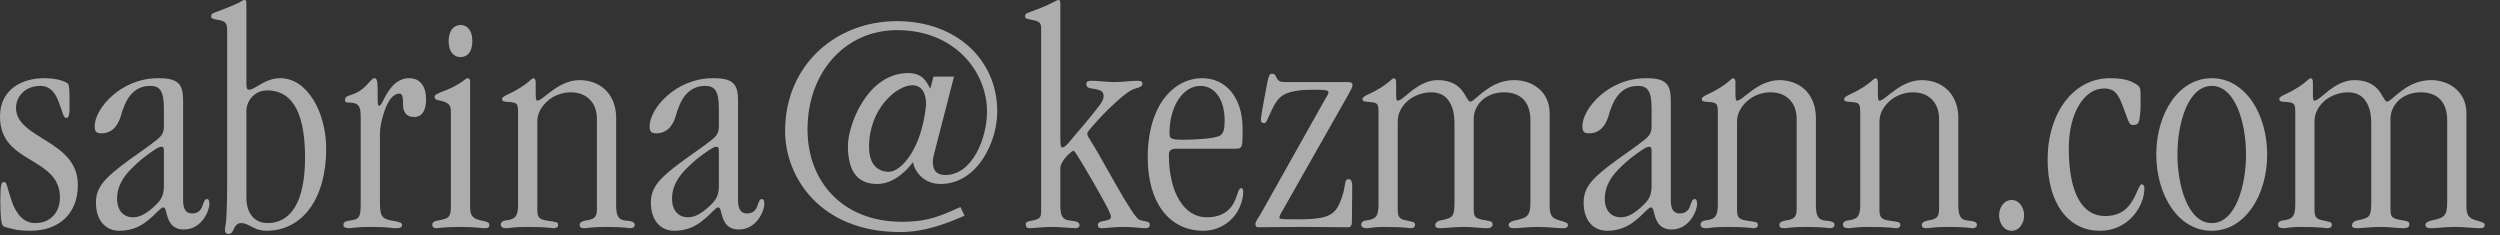 <?xml version="1.0" encoding="utf-8"?>
<svg xmlns="http://www.w3.org/2000/svg" fill="none" height="100%" overflow="visible" preserveAspectRatio="none" style="display: block;" viewBox="0 0 117 11" width="100%">
<rect x="0" y="0" width="117" height="11" fill="#333333" stroke="none"/>
<g id="sabrina@kezmann.com" opacity="0.6">
<path d="M0 5.46V5.445C0 4.155 1.08 3.66 2.04 3.66C2.52 3.66 2.91 3.735 3.165 3.9C3.21 3.93 3.225 4.005 3.24 4.155C3.255 4.29 3.255 4.485 3.255 4.74V5.16C3.24 5.4 3.21 5.52 3.105 5.52C2.955 5.52 2.955 5.295 2.73 4.725C2.565 4.32 2.34 4.02 1.875 4.02C1.23 4.02 0.75 4.47 0.75 5.055C0.75 5.775 1.47 6.15 2.205 6.615C2.925 7.065 3.645 7.605 3.645 8.655C3.645 10.005 2.76 10.8 1.41 10.8C0.99 10.8 0.72 10.755 0.51 10.695C0.405 10.665 0.315 10.65 0.225 10.62C0.135 10.59 0.075 10.53 0.045 10.215C0.03 10.035 0.015 9.78 0.015 9.405C0.015 8.64 0.06 8.52 0.18 8.52C0.33 8.52 0.3 8.67 0.54 9.39C0.75 10.005 1.095 10.44 1.65 10.44C2.355 10.44 2.805 9.945 2.805 9.24C2.805 8.28 2.1 7.89 1.41 7.47C0.705 7.05 0 6.585 0 5.46Z" fill="white"/>
<path d="M7.67 5.91V5.055C7.67 4.26 7.475 4.02 7.04 4.02C6.23 4.02 5.87 4.635 5.645 5.46C5.585 5.655 5.48 5.865 5.33 6.015C5.18 6.15 4.985 6.24 4.745 6.24C4.505 6.24 4.43 6.15 4.43 5.91C4.43 5.1 5.63 3.66 7.4 3.66C7.88 3.66 8.18 3.72 8.36 3.915C8.51 4.065 8.57 4.32 8.57 4.695V9.39C8.57 9.81 8.72 9.99 8.99 9.99C9.275 9.99 9.41 9.825 9.47 9.645C9.53 9.48 9.575 9.315 9.68 9.315C9.755 9.315 9.8 9.36 9.8 9.555C9.8 9.825 9.47 10.74 8.6 10.74C7.97 10.74 7.85 10.23 7.775 9.915C7.745 9.795 7.715 9.705 7.64 9.705C7.52 9.705 7.31 10.005 6.95 10.29C6.635 10.56 6.2 10.8 5.585 10.8C4.97 10.8 4.49 10.35 4.49 9.48C4.49 8.745 4.91 8.31 6.065 7.47C6.605 7.08 6.965 6.84 7.205 6.645C7.58 6.375 7.67 6.225 7.67 5.91ZM5.48 9.285V9.3C5.48 9.885 5.81 10.17 6.23 10.17C6.575 10.17 6.89 9.96 7.22 9.66C7.55 9.36 7.67 9.135 7.67 8.715V7.065C7.67 6.915 7.64 6.87 7.565 6.87C7.49 6.87 7.415 6.885 7.175 7.05C6.815 7.29 6.5 7.545 6.245 7.8C5.765 8.25 5.48 8.73 5.48 9.285Z" fill="white"/>
<path d="M11.531 0.135V3.945C11.531 4.14 11.576 4.2 11.651 4.2C11.696 4.2 11.741 4.185 11.786 4.17C12.071 4.065 12.476 3.66 13.121 3.66C14.396 3.66 15.266 5.28 15.266 6.96C15.266 9.3 14.156 10.8 12.461 10.8C12.086 10.8 11.861 10.65 11.651 10.545C11.531 10.485 11.411 10.44 11.291 10.44C11.111 10.44 11.036 10.545 10.976 10.65C10.901 10.8 10.856 10.95 10.691 10.95C10.586 10.95 10.526 10.875 10.526 10.74C10.526 10.65 10.586 10.41 10.586 10.305C10.601 10.05 10.631 9.57 10.631 8.64V1.425C10.631 1.08 10.556 0.99 10.196 0.93C9.956 0.885 9.881 0.87 9.881 0.765C9.881 0.66 9.926 0.63 10.091 0.57C10.706 0.345 11.006 0.21 11.186 0.12C11.351 0.03 11.381 0 11.456 0C11.501 0 11.531 0.03 11.531 0.135ZM14.276 7.38V7.365C14.276 4.98 13.496 4.23 12.506 4.23C12.131 4.23 11.846 4.425 11.681 4.68C11.591 4.83 11.531 5.01 11.531 5.175V9.24C11.531 10.05 11.966 10.44 12.521 10.44C13.601 10.44 14.276 9.465 14.276 7.38Z" fill="white"/>
<path d="M16.881 9.51V5.445C16.881 4.905 16.731 4.8 16.296 4.8C16.191 4.8 16.146 4.77 16.146 4.68C16.146 4.545 16.236 4.5 16.386 4.455C16.581 4.395 16.866 4.29 17.151 3.99C17.361 3.765 17.421 3.66 17.541 3.66C17.601 3.66 17.646 3.735 17.661 3.885C17.676 4.035 17.676 4.26 17.676 4.53C17.676 4.755 17.676 4.95 17.736 4.95C17.856 4.95 17.946 4.62 18.156 4.305C18.366 3.99 18.651 3.66 19.161 3.66C19.656 3.66 19.941 4.035 19.941 4.65C19.941 5.13 19.776 5.475 19.386 5.475C18.981 5.475 18.861 5.205 18.861 4.875C18.861 4.635 18.861 4.38 18.696 4.38C18.381 4.38 18.156 4.74 18.006 5.16C17.856 5.58 17.781 5.985 17.781 6.24V9.36C17.781 10.05 17.811 10.23 18.321 10.32C18.651 10.38 18.816 10.41 18.816 10.515C18.816 10.65 18.741 10.68 18.471 10.68C18.351 10.68 18.216 10.62 17.316 10.62C16.626 10.62 16.461 10.68 16.356 10.68C16.176 10.68 16.071 10.635 16.071 10.53C16.071 10.38 16.191 10.35 16.386 10.32C16.806 10.26 16.881 10.2 16.881 9.51Z" fill="white"/>
<path d="M21.551 2.67H21.536C21.266 2.67 20.996 2.46 20.996 1.92C20.996 1.395 21.266 1.17 21.551 1.17C21.851 1.17 22.106 1.395 22.106 1.92C22.106 2.46 21.851 2.67 21.551 2.67ZM21.101 9.63V5.235C21.101 4.89 20.996 4.785 20.471 4.68C20.396 4.665 20.336 4.605 20.336 4.53C20.336 4.455 20.441 4.38 20.771 4.26C21.191 4.11 21.461 3.93 21.641 3.81C21.761 3.72 21.836 3.66 21.881 3.66C21.956 3.66 22.001 3.705 22.001 3.825V9.555C22.001 9.975 22.001 10.215 22.526 10.32C22.811 10.38 22.901 10.41 22.901 10.53C22.901 10.635 22.856 10.68 22.676 10.68C22.481 10.68 22.316 10.62 21.536 10.62C20.726 10.62 20.546 10.68 20.411 10.68C20.306 10.68 20.231 10.62 20.231 10.515C20.231 10.425 20.291 10.35 20.486 10.32C21.026 10.23 21.101 10.155 21.101 9.63Z" fill="white"/>
<path d="M24.246 9.54V5.25C24.246 4.83 24.186 4.8 23.796 4.77C23.556 4.755 23.496 4.74 23.496 4.635C23.496 4.56 23.586 4.5 23.781 4.41C24.276 4.185 24.576 3.96 24.756 3.81C24.861 3.72 24.921 3.66 24.966 3.66C25.026 3.66 25.071 3.735 25.071 3.84V4.455C25.086 4.695 25.101 4.71 25.146 4.71C25.281 4.71 25.506 4.485 25.836 4.245C26.166 4.005 26.601 3.75 27.126 3.75C27.561 3.75 27.996 3.885 28.326 4.2C28.611 4.47 28.821 4.89 28.836 5.46V9.615C28.836 10.11 28.956 10.29 29.256 10.32C29.601 10.35 29.706 10.395 29.706 10.53C29.706 10.635 29.601 10.68 29.496 10.68C29.436 10.68 29.226 10.62 28.386 10.62C27.621 10.62 27.516 10.68 27.351 10.68C27.186 10.68 27.126 10.635 27.126 10.515C27.126 10.425 27.231 10.35 27.411 10.32C27.816 10.26 27.936 10.17 27.936 9.78V5.58C27.936 5.205 27.831 4.905 27.636 4.695C27.411 4.44 27.096 4.32 26.706 4.32C26.316 4.32 25.911 4.47 25.626 4.725C25.341 4.98 25.146 5.31 25.146 5.67V9.795C25.146 10.14 25.206 10.26 25.566 10.32C26.046 10.395 26.121 10.38 26.121 10.53C26.121 10.635 26.031 10.68 25.911 10.68C25.821 10.68 25.656 10.62 24.651 10.62C23.961 10.62 23.841 10.68 23.706 10.68C23.511 10.68 23.436 10.62 23.436 10.5C23.436 10.425 23.511 10.335 23.646 10.32C24.141 10.26 24.246 10.125 24.246 9.54Z" fill="white"/>
<path d="M33.642 5.91V5.055C33.642 4.26 33.447 4.02 33.011 4.02C32.202 4.02 31.841 4.635 31.616 5.46C31.556 5.655 31.451 5.865 31.302 6.015C31.151 6.15 30.956 6.24 30.716 6.24C30.477 6.24 30.401 6.15 30.401 5.91C30.401 5.1 31.602 3.66 33.371 3.66C33.852 3.66 34.151 3.72 34.331 3.915C34.481 4.065 34.541 4.32 34.541 4.695V9.39C34.541 9.81 34.691 9.99 34.962 9.99C35.246 9.99 35.382 9.825 35.441 9.645C35.502 9.48 35.547 9.315 35.651 9.315C35.727 9.315 35.772 9.36 35.772 9.555C35.772 9.825 35.441 10.74 34.572 10.74C33.941 10.74 33.822 10.23 33.746 9.915C33.717 9.795 33.687 9.705 33.611 9.705C33.492 9.705 33.282 10.005 32.922 10.29C32.606 10.56 32.172 10.8 31.556 10.8C30.942 10.8 30.462 10.35 30.462 9.48C30.462 8.745 30.881 8.31 32.036 7.47C32.577 7.08 32.937 6.84 33.176 6.645C33.551 6.375 33.642 6.225 33.642 5.91ZM31.451 9.285V9.3C31.451 9.885 31.782 10.17 32.202 10.17C32.547 10.17 32.861 9.96 33.191 9.66C33.522 9.36 33.642 9.135 33.642 8.715V7.065C33.642 6.915 33.611 6.87 33.536 6.87C33.462 6.87 33.386 6.885 33.147 7.05C32.786 7.29 32.471 7.545 32.217 7.8C31.736 8.25 31.451 8.73 31.451 9.285Z" fill="white"/>
<path d="M44.647 3.585L43.717 7.2C43.672 7.365 43.657 7.47 43.657 7.575C43.657 7.845 43.732 8.19 44.242 8.19C45.502 8.19 46.192 6.48 46.192 5.22C46.192 3.39 44.722 1.41 41.977 1.41C39.577 1.41 37.792 3.36 37.792 6.06C37.792 8.46 39.397 10.38 42.217 10.38C43.507 10.38 44.122 10.05 44.947 9.69L45.142 10.095C44.212 10.5 43.237 10.86 42.127 10.86C38.377 10.86 36.742 8.28 36.742 6.135C36.742 3.06 39.097 0.99 41.977 0.99C44.752 0.99 46.672 2.79 46.672 5.22C46.672 6.66 45.727 8.61 44.017 8.61C43.072 8.61 42.727 7.785 42.742 7.605H42.712C42.532 7.86 41.887 8.61 41.062 8.61C40.192 8.61 39.682 8.1 39.682 6.825C39.682 5.865 40.582 3.42 42.502 3.42C43.177 3.42 43.357 3.81 43.537 4.155L43.687 3.585H44.647ZM40.672 6.87V6.885C40.672 7.725 41.107 8.04 41.602 8.04C42.172 8.04 43.147 6.96 43.342 4.89C43.342 4.32 43.117 3.99 42.697 3.99C41.977 3.99 40.672 5.07 40.672 6.87Z" fill="white"/>
<path d="M48.724 9.885V1.305C48.724 1.08 48.649 0.99 48.289 0.93C48.049 0.885 47.974 0.87 47.974 0.765C47.974 0.66 48.019 0.63 48.184 0.57C48.514 0.45 48.949 0.285 49.234 0.135C49.384 0.06 49.474 0 49.549 0C49.594 0 49.624 0.03 49.624 0.21V6.465C49.624 6.87 49.654 6.9 49.714 6.9C49.789 6.9 49.879 6.84 50.029 6.66C50.494 6.105 50.989 5.55 51.454 4.935C51.634 4.695 51.649 4.59 51.649 4.5C51.649 4.335 51.604 4.2 51.079 4.14C50.929 4.125 50.839 4.05 50.839 3.945C50.839 3.81 50.914 3.78 51.109 3.78C51.379 3.78 51.784 3.84 52.144 3.84C52.624 3.84 52.864 3.78 53.209 3.78C53.404 3.78 53.464 3.81 53.464 3.93C53.464 4.035 53.359 4.08 53.149 4.14C52.864 4.215 52.534 4.5 52.204 4.8C51.814 5.145 51.454 5.535 51.109 5.925C50.929 6.135 50.884 6.195 50.884 6.27C50.884 6.33 50.944 6.435 51.049 6.6C51.514 7.335 52.099 8.46 52.654 9.375C53.179 10.23 53.269 10.29 53.434 10.32C53.719 10.38 53.809 10.38 53.809 10.515C53.809 10.65 53.734 10.68 53.569 10.68C53.434 10.68 53.044 10.62 52.579 10.62C52.129 10.62 51.724 10.68 51.574 10.68C51.439 10.68 51.379 10.635 51.379 10.53C51.379 10.38 51.529 10.365 51.694 10.335C51.844 10.305 51.994 10.275 51.994 10.14C51.994 10.08 51.904 9.855 51.739 9.555C51.424 8.97 50.914 8.085 50.584 7.545C50.404 7.245 50.284 7.05 50.239 7.05C50.194 7.05 49.624 7.485 49.624 7.89V9.66C49.624 10.245 49.849 10.29 50.074 10.32C50.299 10.35 50.524 10.365 50.524 10.545C50.524 10.62 50.434 10.68 50.374 10.68C50.194 10.68 49.609 10.62 49.249 10.62C48.799 10.62 48.334 10.68 48.184 10.68C48.064 10.68 48.004 10.62 48.004 10.5C48.004 10.41 48.049 10.365 48.319 10.32C48.709 10.26 48.724 10.11 48.724 9.885Z" fill="white"/>
<path d="M57.794 6.96H55.049C54.794 6.96 54.704 7.05 54.704 7.245C54.704 9.03 55.424 10.17 56.474 10.17C57.179 10.17 57.614 9.855 57.824 9.315C57.944 9.015 57.974 8.805 58.079 8.805C58.139 8.805 58.184 8.835 58.184 8.985C58.184 9.225 58.109 9.48 58.019 9.69C57.734 10.365 57.044 10.8 56.324 10.8C54.674 10.8 53.714 9.42 53.714 7.38C53.714 4.86 54.974 3.66 56.264 3.66C57.344 3.66 58.154 4.53 58.154 6.03C58.154 6.915 58.154 6.96 57.794 6.96ZM54.734 6.21V6.225C54.734 6.48 54.764 6.54 55.394 6.54C55.694 6.54 55.949 6.525 56.174 6.51C56.699 6.48 57.029 6.405 57.119 6.33C57.254 6.225 57.314 6.06 57.314 5.655C57.314 4.62 56.834 4.02 56.174 4.02C55.364 4.02 54.734 4.98 54.734 6.21Z" fill="white"/>
<path d="M63.104 8.385H63.119C63.209 8.385 63.284 8.43 63.284 8.775C63.284 9.045 63.269 10.065 63.269 10.365C63.269 10.605 63.194 10.635 63.059 10.635C62.369 10.635 61.664 10.62 60.974 10.62C60.269 10.62 59.579 10.635 58.874 10.635C58.799 10.635 58.754 10.59 58.754 10.5C58.754 10.35 58.829 10.305 59.054 9.915L61.919 4.815C62.114 4.47 62.174 4.395 62.174 4.32C62.174 4.26 62.114 4.2 61.664 4.2C61.334 4.2 61.049 4.2 60.824 4.23C60.104 4.32 59.834 4.5 59.549 5.085C59.279 5.625 59.294 5.76 59.144 5.76C59.054 5.76 59.009 5.685 59.009 5.61C59.009 5.415 59.264 4.095 59.324 3.795C59.384 3.525 59.429 3.45 59.519 3.45C59.669 3.45 59.699 3.54 59.744 3.645C59.789 3.735 59.864 3.84 60.089 3.84H63.059C63.254 3.84 63.299 3.9 63.299 3.975C63.299 4.05 63.269 4.14 63.044 4.53L59.954 9.975C59.879 10.11 59.879 10.155 59.879 10.185C59.879 10.23 59.879 10.245 60.164 10.26C60.584 10.26 60.989 10.275 61.409 10.245C62.354 10.17 62.564 9.9 62.789 9.27C62.999 8.7 62.894 8.385 63.104 8.385Z" fill="white"/>
<path d="M64.514 9.54V5.25C64.514 4.845 64.469 4.8 64.064 4.77C63.899 4.755 63.764 4.77 63.764 4.635C63.764 4.56 63.854 4.5 64.049 4.41C64.544 4.185 64.844 3.96 65.024 3.81C65.129 3.72 65.189 3.66 65.234 3.66C65.294 3.66 65.339 3.735 65.339 3.84V4.26C65.339 4.68 65.354 4.71 65.414 4.71C65.549 4.71 65.789 4.47 66.089 4.23C66.419 3.99 66.809 3.75 67.274 3.75C68.264 3.75 68.504 4.35 68.669 4.62C68.729 4.71 68.759 4.755 68.819 4.755C68.864 4.755 68.924 4.71 68.999 4.65C69.329 4.395 69.914 3.75 70.874 3.75C71.264 3.75 71.669 3.87 71.969 4.11C72.299 4.365 72.524 4.77 72.524 5.295V9.615C72.524 10.095 72.629 10.215 73.004 10.32C73.274 10.395 73.379 10.44 73.379 10.515C73.379 10.635 73.319 10.68 73.139 10.68C72.884 10.68 72.464 10.62 71.969 10.62C71.504 10.62 71.114 10.68 70.874 10.68C70.739 10.68 70.604 10.665 70.604 10.515C70.604 10.425 70.739 10.35 70.889 10.32C71.459 10.2 71.624 10.125 71.624 9.48V5.64C71.624 4.725 71.129 4.32 70.379 4.32C70.004 4.32 69.659 4.44 69.389 4.665C69.134 4.89 68.969 5.205 68.969 5.58V9.735C68.969 10.17 69.014 10.23 69.584 10.32C69.779 10.35 69.854 10.38 69.854 10.5C69.854 10.65 69.719 10.68 69.554 10.68C69.344 10.68 68.954 10.62 68.504 10.62C68.024 10.62 67.664 10.68 67.409 10.68C67.214 10.68 67.169 10.62 67.169 10.545C67.169 10.455 67.244 10.35 67.394 10.32C67.979 10.2 68.069 10.17 68.069 9.48V5.79C68.069 5.355 67.994 5.025 67.844 4.785C67.664 4.47 67.364 4.32 66.974 4.32C66.584 4.32 66.194 4.47 65.909 4.695C65.609 4.95 65.414 5.295 65.414 5.67V9.795C65.414 10.14 65.474 10.26 65.834 10.32C66.149 10.395 66.224 10.38 66.224 10.53C66.224 10.635 66.134 10.68 66.014 10.68C65.924 10.68 65.759 10.62 64.754 10.62C64.229 10.62 64.109 10.68 63.974 10.68C63.779 10.68 63.704 10.62 63.704 10.5C63.704 10.425 63.779 10.335 63.914 10.32C64.409 10.26 64.514 10.125 64.514 9.54Z" fill="white"/>
<path d="M77.294 5.91V5.055C77.294 4.26 77.099 4.02 76.664 4.02C75.854 4.02 75.494 4.635 75.269 5.46C75.209 5.655 75.104 5.865 74.954 6.015C74.804 6.15 74.609 6.24 74.369 6.24C74.129 6.24 74.054 6.15 74.054 5.91C74.054 5.1 75.254 3.66 77.024 3.66C77.504 3.66 77.804 3.72 77.984 3.915C78.134 4.065 78.194 4.32 78.194 4.695V9.39C78.194 9.81 78.344 9.99 78.614 9.99C78.899 9.99 79.034 9.825 79.094 9.645C79.154 9.48 79.199 9.315 79.304 9.315C79.379 9.315 79.424 9.36 79.424 9.555C79.424 9.825 79.094 10.74 78.224 10.74C77.594 10.74 77.474 10.23 77.399 9.915C77.369 9.795 77.339 9.705 77.264 9.705C77.144 9.705 76.934 10.005 76.574 10.29C76.259 10.56 75.824 10.8 75.209 10.8C74.594 10.8 74.114 10.35 74.114 9.48C74.114 8.745 74.534 8.31 75.689 7.47C76.229 7.08 76.589 6.84 76.829 6.645C77.204 6.375 77.294 6.225 77.294 5.91ZM75.104 9.285V9.3C75.104 9.885 75.434 10.17 75.854 10.17C76.199 10.17 76.514 9.96 76.844 9.66C77.174 9.36 77.294 9.135 77.294 8.715V7.065C77.294 6.915 77.264 6.87 77.189 6.87C77.114 6.87 77.039 6.885 76.799 7.05C76.439 7.29 76.124 7.545 75.869 7.8C75.389 8.25 75.104 8.73 75.104 9.285Z" fill="white"/>
<path d="M80.394 9.54V5.25C80.394 4.83 80.334 4.8 79.944 4.77C79.704 4.755 79.644 4.74 79.644 4.635C79.644 4.56 79.734 4.5 79.929 4.41C80.424 4.185 80.724 3.96 80.904 3.81C81.009 3.72 81.069 3.66 81.114 3.66C81.174 3.66 81.219 3.735 81.219 3.84V4.455C81.234 4.695 81.249 4.71 81.294 4.71C81.429 4.71 81.654 4.485 81.984 4.245C82.314 4.005 82.749 3.75 83.274 3.75C83.709 3.75 84.144 3.885 84.474 4.2C84.759 4.47 84.969 4.89 84.984 5.46V9.615C84.984 10.11 85.104 10.29 85.404 10.32C85.749 10.35 85.854 10.395 85.854 10.53C85.854 10.635 85.749 10.68 85.644 10.68C85.584 10.68 85.374 10.62 84.534 10.62C83.769 10.62 83.664 10.68 83.499 10.68C83.334 10.68 83.274 10.635 83.274 10.515C83.274 10.425 83.379 10.35 83.559 10.32C83.964 10.26 84.084 10.17 84.084 9.78V5.58C84.084 5.205 83.979 4.905 83.784 4.695C83.559 4.44 83.244 4.32 82.854 4.32C82.464 4.32 82.059 4.47 81.774 4.725C81.489 4.98 81.294 5.31 81.294 5.67V9.795C81.294 10.14 81.354 10.26 81.714 10.32C82.194 10.395 82.269 10.38 82.269 10.53C82.269 10.635 82.179 10.68 82.059 10.68C81.969 10.68 81.804 10.62 80.799 10.62C80.109 10.62 79.989 10.68 79.854 10.68C79.659 10.68 79.584 10.62 79.584 10.5C79.584 10.425 79.659 10.335 79.794 10.32C80.289 10.26 80.394 10.125 80.394 9.54Z" fill="white"/>
<path d="M87.059 9.54V5.25C87.059 4.83 86.999 4.8 86.609 4.77C86.369 4.755 86.309 4.74 86.309 4.635C86.309 4.56 86.399 4.5 86.594 4.41C87.089 4.185 87.389 3.96 87.569 3.81C87.674 3.72 87.734 3.66 87.779 3.66C87.839 3.66 87.884 3.735 87.884 3.84V4.455C87.899 4.695 87.914 4.71 87.959 4.71C88.094 4.71 88.319 4.485 88.649 4.245C88.979 4.005 89.414 3.75 89.939 3.75C90.374 3.75 90.809 3.885 91.139 4.2C91.424 4.47 91.634 4.89 91.649 5.46V9.615C91.649 10.11 91.769 10.29 92.069 10.32C92.414 10.35 92.519 10.395 92.519 10.53C92.519 10.635 92.414 10.68 92.309 10.68C92.249 10.68 92.039 10.62 91.199 10.62C90.434 10.62 90.329 10.68 90.164 10.68C89.999 10.68 89.939 10.635 89.939 10.515C89.939 10.425 90.044 10.35 90.224 10.32C90.629 10.26 90.749 10.17 90.749 9.78V5.58C90.749 5.205 90.644 4.905 90.449 4.695C90.224 4.44 89.909 4.32 89.519 4.32C89.129 4.32 88.724 4.47 88.439 4.725C88.154 4.98 87.959 5.31 87.959 5.67V9.795C87.959 10.14 88.019 10.26 88.379 10.32C88.859 10.395 88.934 10.38 88.934 10.53C88.934 10.635 88.844 10.68 88.724 10.68C88.634 10.68 88.469 10.62 87.464 10.62C86.774 10.62 86.654 10.68 86.519 10.68C86.324 10.68 86.249 10.62 86.249 10.5C86.249 10.425 86.324 10.335 86.459 10.32C86.954 10.26 87.059 10.125 87.059 9.54Z" fill="white"/>
<path d="M93.559 10.08V10.065C93.559 9.735 93.769 9.36 94.144 9.36C94.519 9.36 94.729 9.735 94.729 10.08C94.729 10.425 94.519 10.8 94.144 10.8C93.769 10.8 93.559 10.425 93.559 10.08Z" fill="white"/>
<path d="M95.829 7.485V7.47C95.829 5.28 97.044 3.66 98.739 3.66C99.069 3.66 99.489 3.69 99.789 3.84C100.164 4.035 100.179 4.065 100.179 4.485V5.04C100.179 5.145 100.149 5.4 100.134 5.52C100.104 5.805 99.999 5.85 99.819 5.85C99.609 5.85 99.594 5.58 99.324 4.905C99.114 4.365 98.934 4.14 98.469 4.14C97.539 4.14 96.819 5.295 96.819 6.93C96.819 9.225 97.554 10.11 98.514 10.11C99.069 10.11 99.474 9.915 99.774 9.435C99.999 9.09 100.119 8.625 100.224 8.625C100.299 8.625 100.359 8.685 100.359 8.805C100.359 9.645 99.624 10.8 98.274 10.8C96.759 10.8 95.829 9.465 95.829 7.485Z" fill="white"/>
<path d="M103.509 10.8H103.494C101.949 10.8 100.914 9.135 100.914 7.23C100.914 5.325 101.949 3.66 103.509 3.66C105.069 3.66 106.104 5.325 106.104 7.23C106.104 9.135 105.069 10.8 103.509 10.8ZM103.509 10.44H103.524C104.604 10.44 105.114 8.73 105.114 7.23C105.114 5.73 104.604 4.02 103.509 4.02C102.414 4.02 101.904 5.73 101.904 7.23C101.904 8.73 102.414 10.44 103.509 10.44Z" fill="white"/>
<path d="M107.419 9.54V5.25C107.419 4.845 107.374 4.8 106.969 4.77C106.804 4.755 106.669 4.77 106.669 4.635C106.669 4.56 106.759 4.5 106.954 4.41C107.449 4.185 107.749 3.96 107.929 3.81C108.034 3.72 108.094 3.66 108.139 3.66C108.199 3.66 108.244 3.735 108.244 3.84V4.26C108.244 4.68 108.259 4.71 108.319 4.71C108.454 4.71 108.694 4.47 108.994 4.23C109.324 3.99 109.714 3.75 110.179 3.75C111.169 3.75 111.409 4.35 111.574 4.62C111.634 4.71 111.664 4.755 111.724 4.755C111.769 4.755 111.829 4.71 111.904 4.65C112.234 4.395 112.819 3.75 113.779 3.75C114.169 3.75 114.574 3.87 114.874 4.11C115.204 4.365 115.429 4.77 115.429 5.295V9.615C115.429 10.095 115.534 10.215 115.909 10.32C116.179 10.395 116.284 10.44 116.284 10.515C116.284 10.635 116.224 10.68 116.044 10.68C115.789 10.68 115.369 10.62 114.874 10.62C114.409 10.62 114.019 10.68 113.779 10.68C113.644 10.68 113.509 10.665 113.509 10.515C113.509 10.425 113.644 10.35 113.794 10.32C114.364 10.2 114.529 10.125 114.529 9.48V5.64C114.529 4.725 114.034 4.32 113.284 4.32C112.909 4.32 112.564 4.44 112.294 4.665C112.039 4.89 111.874 5.205 111.874 5.58V9.735C111.874 10.17 111.919 10.23 112.489 10.32C112.684 10.35 112.759 10.38 112.759 10.5C112.759 10.65 112.624 10.68 112.459 10.68C112.249 10.68 111.859 10.62 111.409 10.62C110.929 10.62 110.569 10.68 110.314 10.68C110.119 10.68 110.074 10.62 110.074 10.545C110.074 10.455 110.149 10.35 110.299 10.32C110.884 10.2 110.974 10.17 110.974 9.48V5.79C110.974 5.355 110.899 5.025 110.749 4.785C110.569 4.47 110.269 4.32 109.879 4.32C109.489 4.32 109.099 4.47 108.814 4.695C108.514 4.95 108.319 5.295 108.319 5.67V9.795C108.319 10.14 108.379 10.26 108.739 10.32C109.054 10.395 109.129 10.38 109.129 10.53C109.129 10.635 109.039 10.68 108.919 10.68C108.829 10.68 108.664 10.62 107.659 10.62C107.134 10.62 107.014 10.68 106.879 10.68C106.684 10.68 106.609 10.62 106.609 10.5C106.609 10.425 106.684 10.335 106.819 10.32C107.314 10.26 107.419 10.125 107.419 9.54Z" fill="white"/>
</g>
</svg>